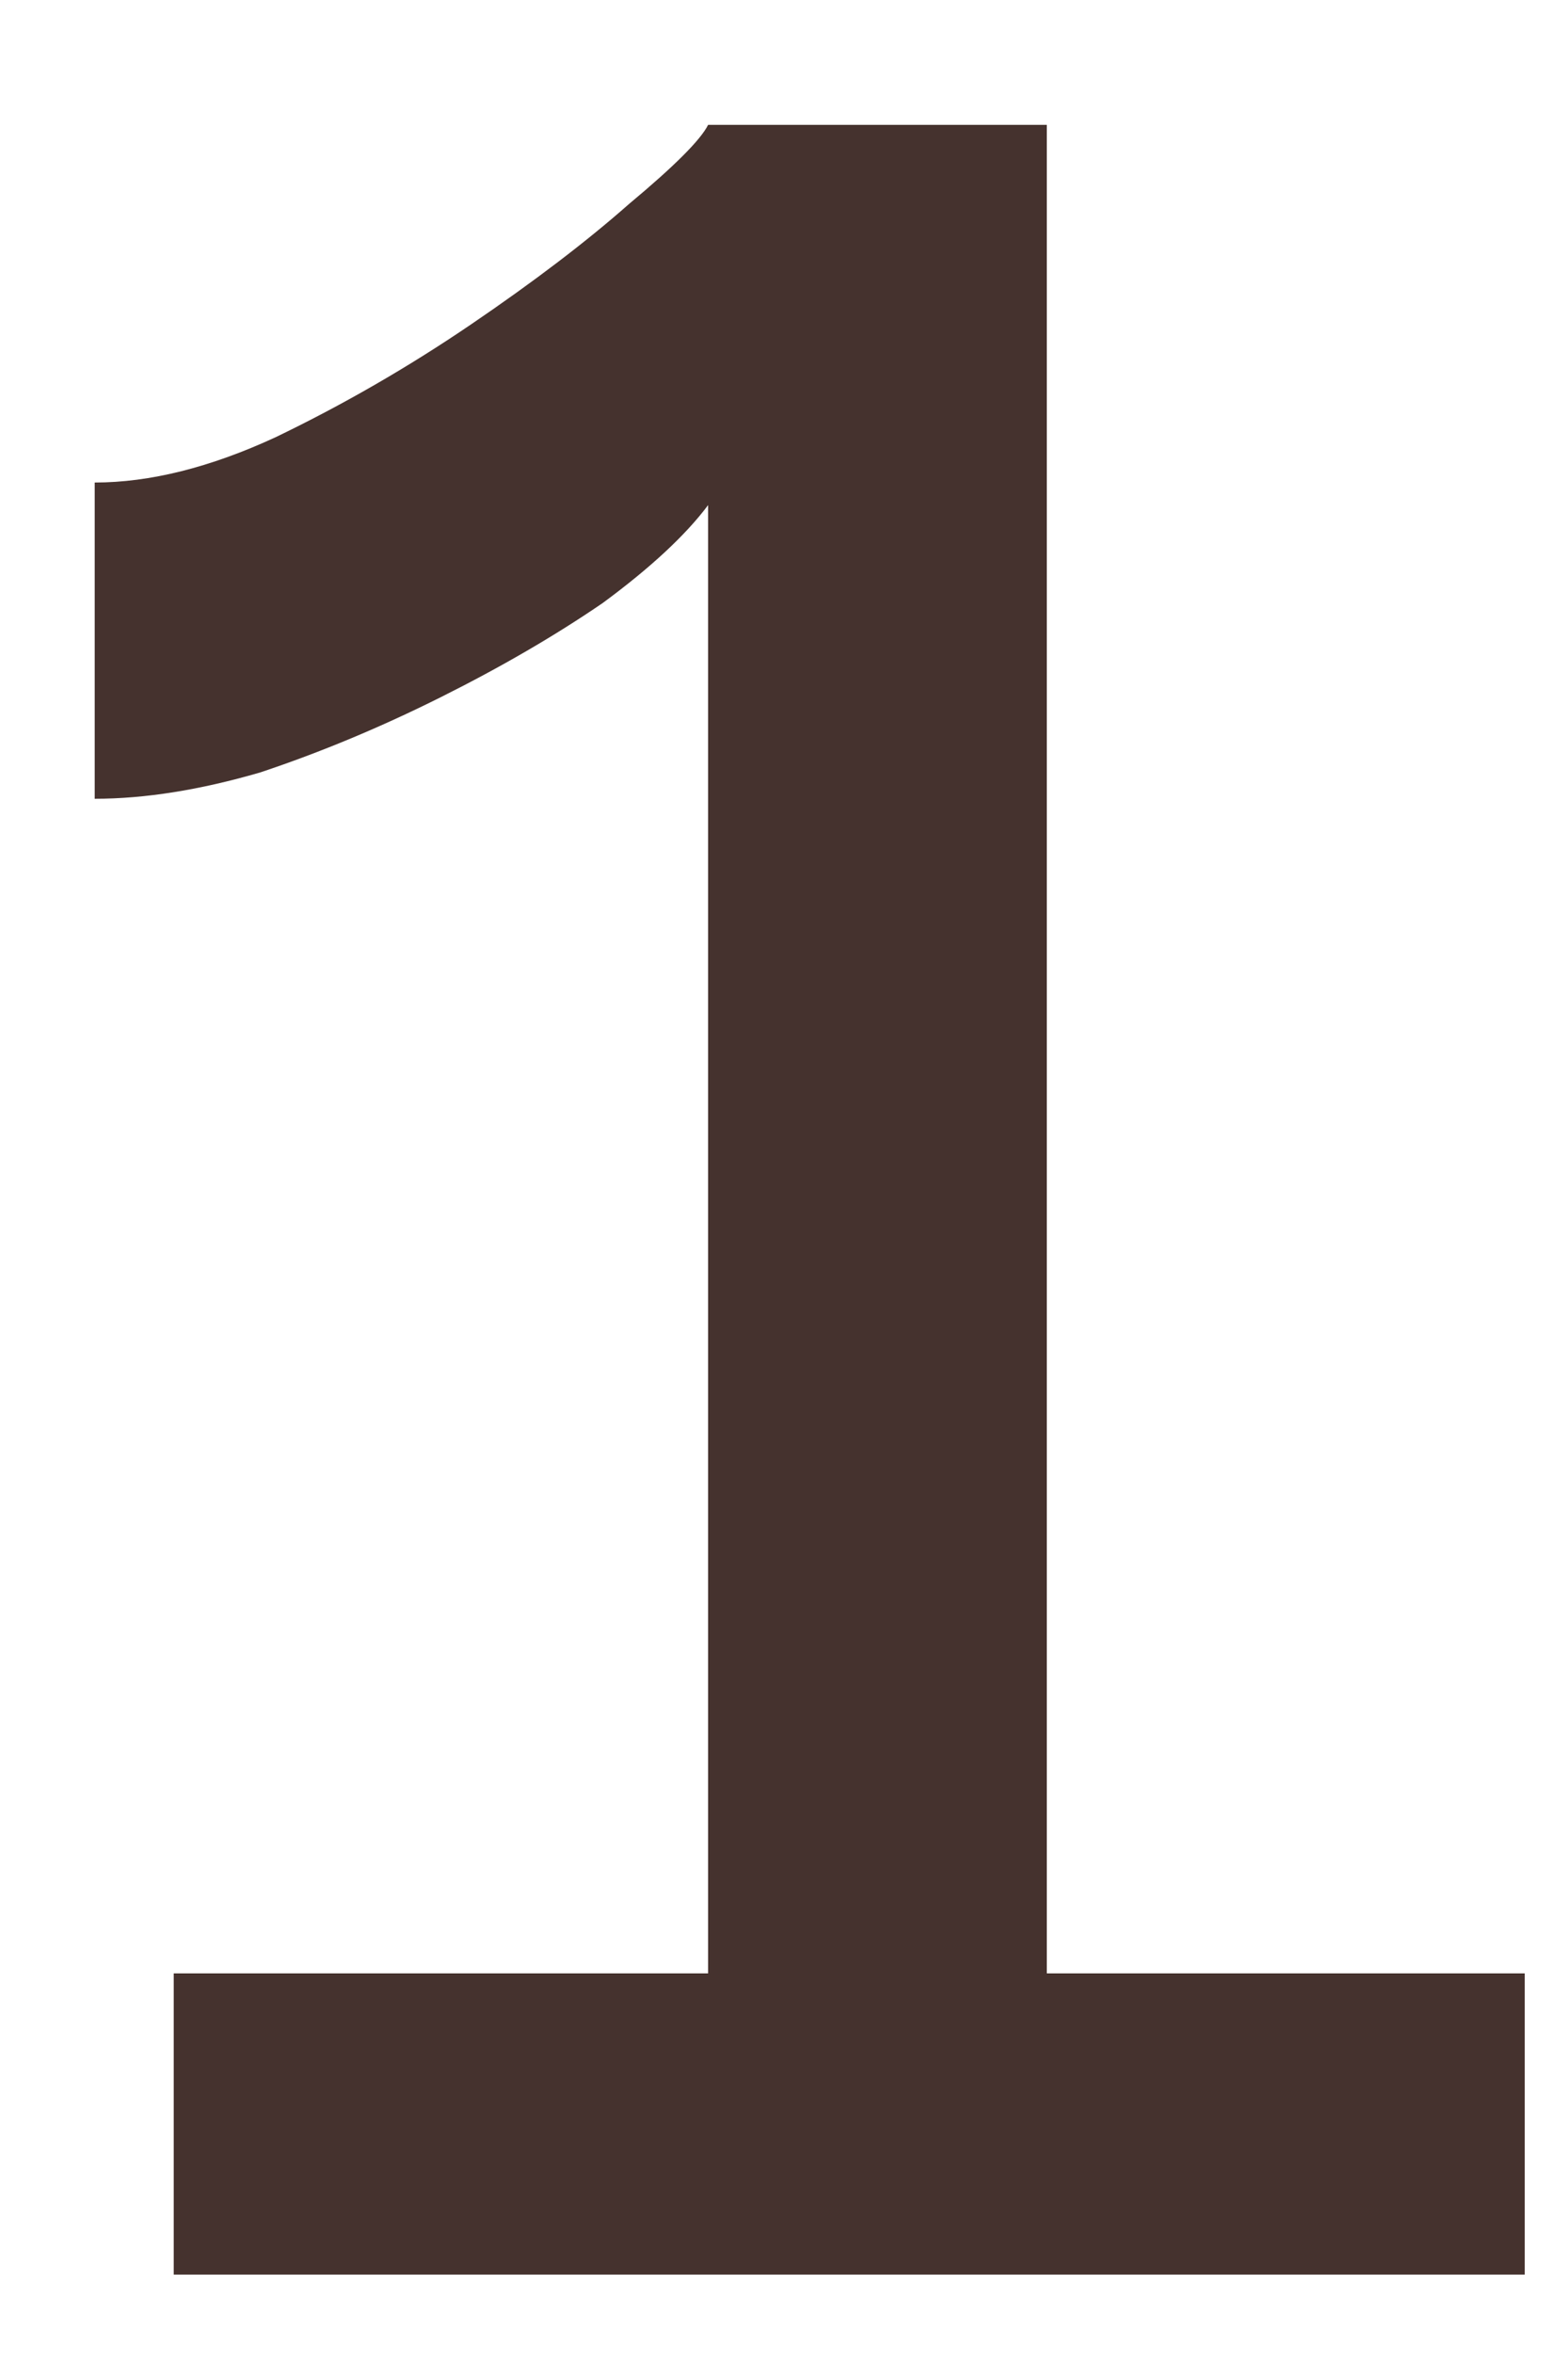 <svg xmlns="http://www.w3.org/2000/svg" width="10" height="15" viewBox="0 0 10 15" fill="none"><path d="M9.724 12.58V14.5H1.108V12.58H4.516V3.22C4.372 3.412 4.148 3.62 3.844 3.844C3.54 4.052 3.196 4.252 2.812 4.444C2.428 4.636 2.044 4.796 1.66 4.924C1.276 5.036 0.924 5.092 0.604 5.092V3.076C0.956 3.076 1.34 2.98 1.756 2.788C2.188 2.58 2.604 2.34 3.004 2.068C3.404 1.796 3.74 1.54 4.012 1.3C4.3 1.06 4.468 0.892 4.516 0.796H6.676V12.58H9.724Z" fill="#45322E"></path></svg>